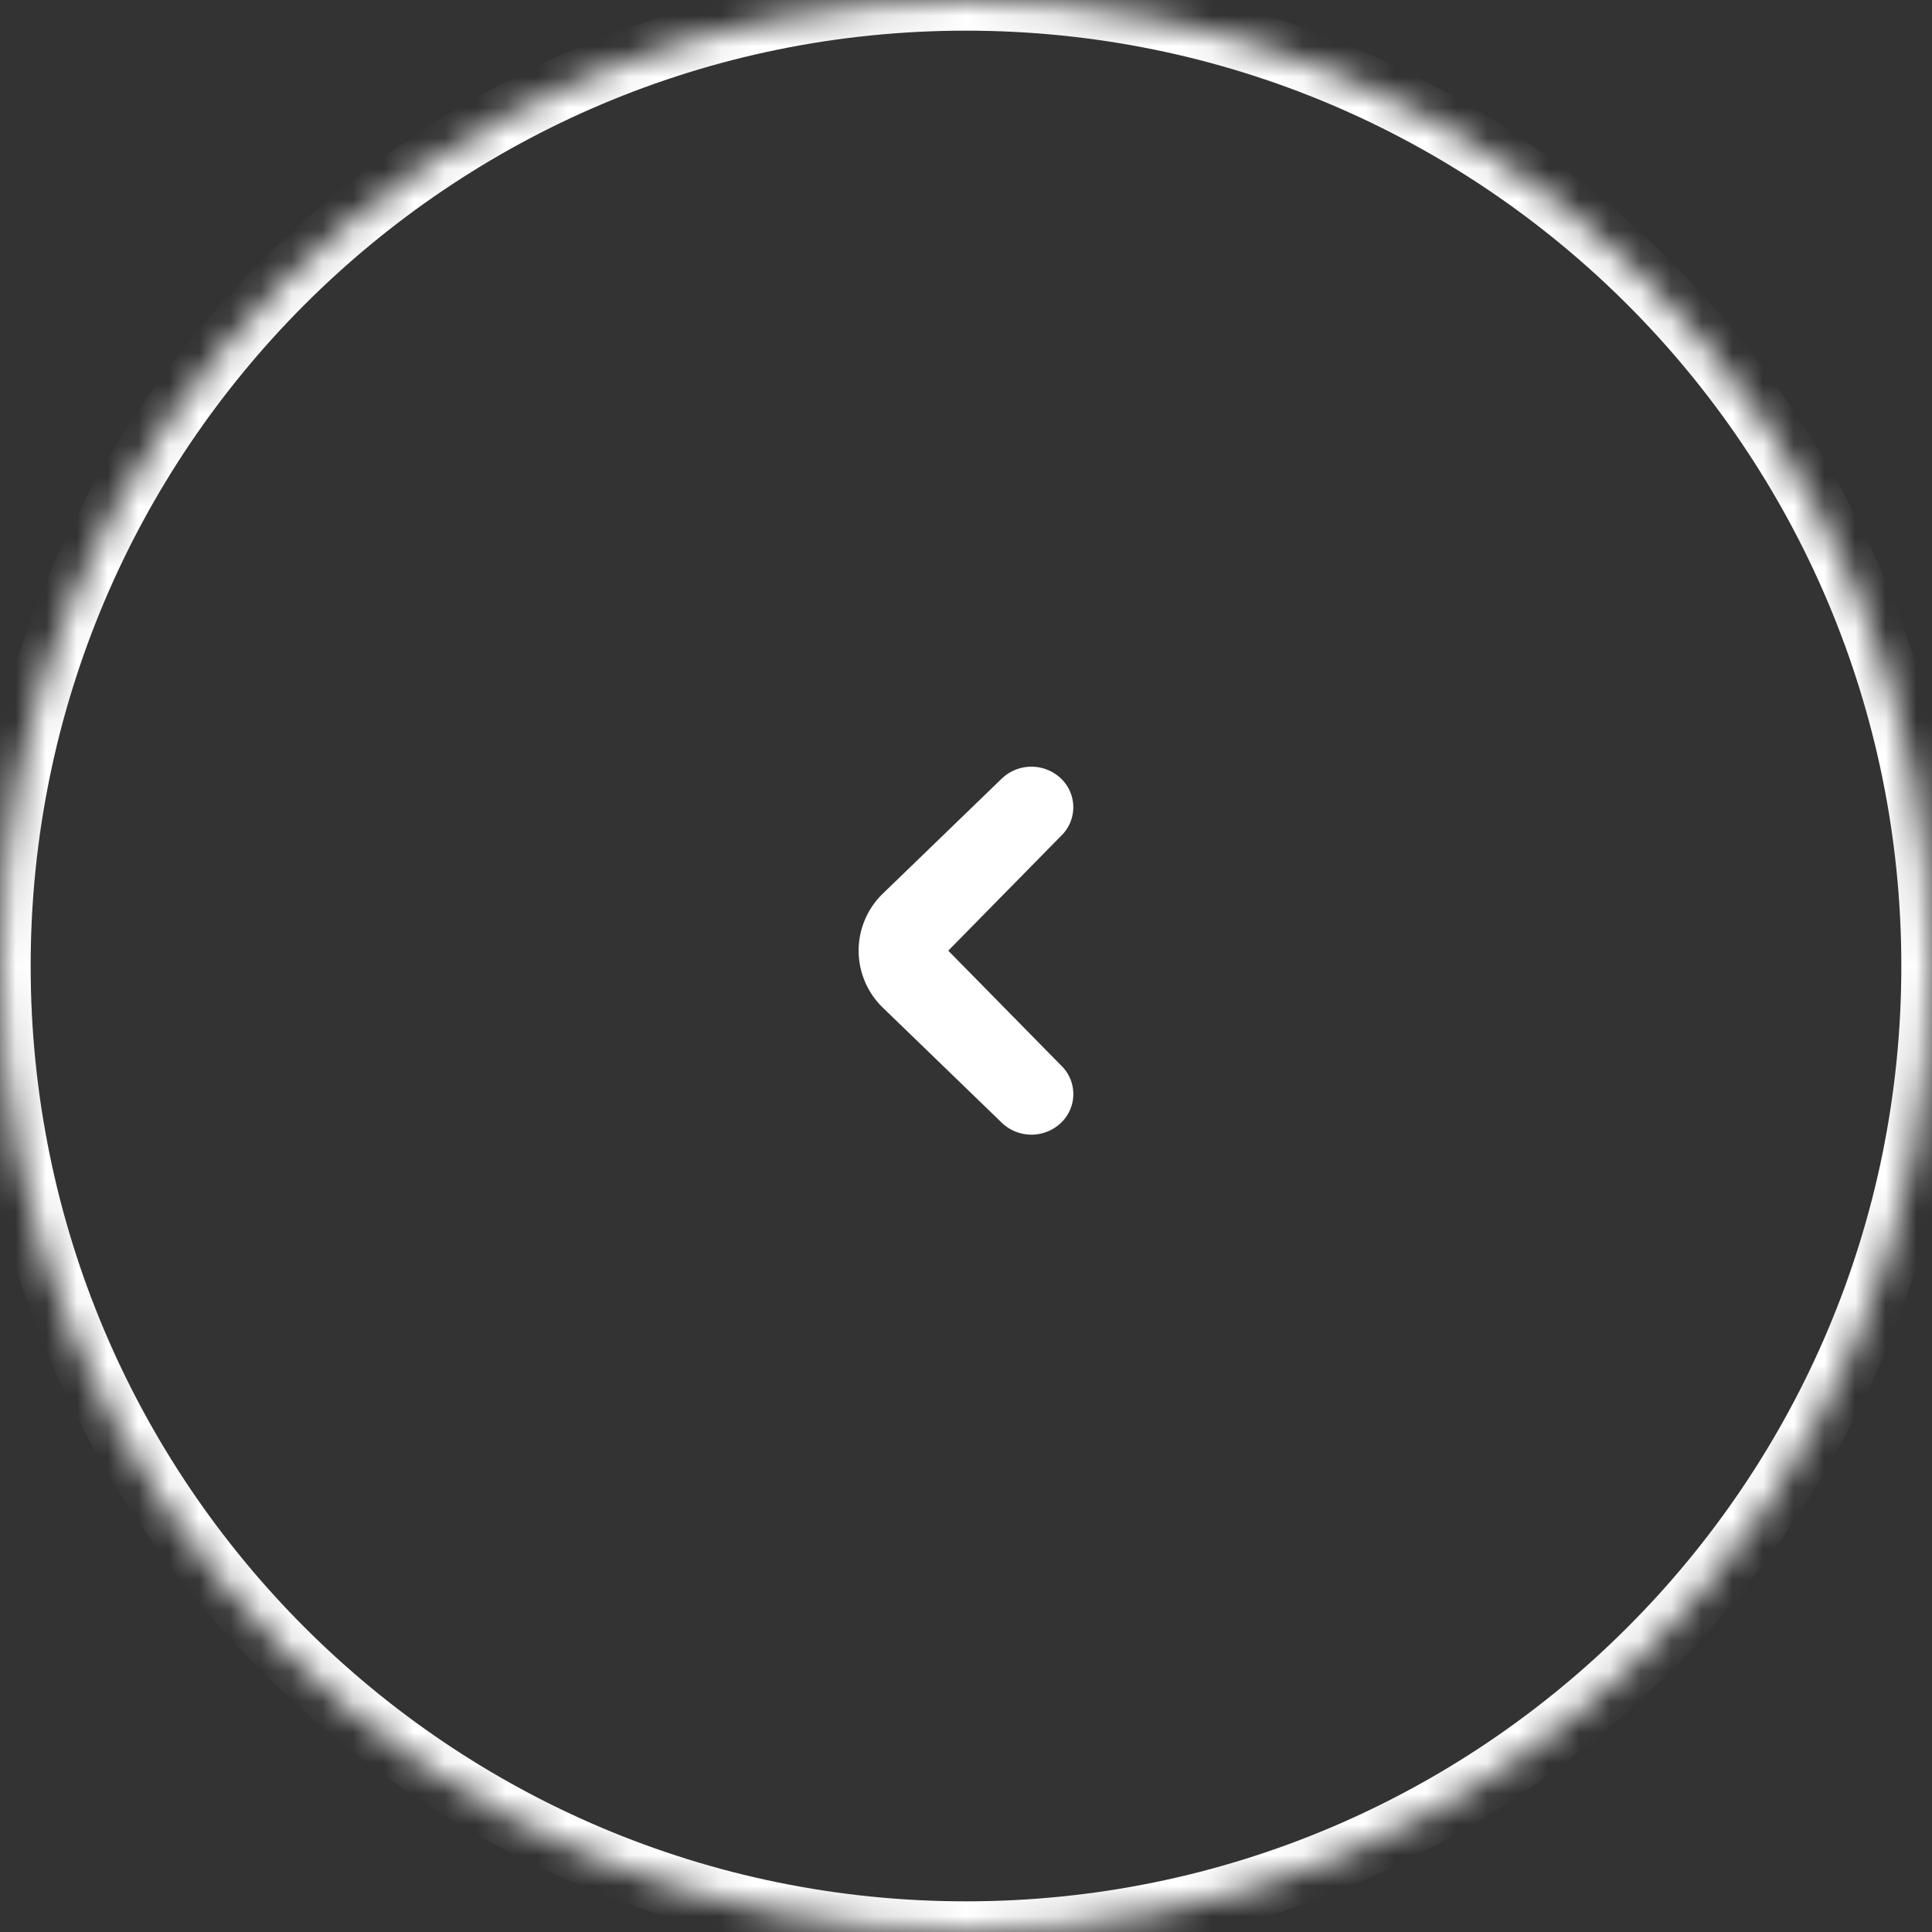 <svg xmlns="http://www.w3.org/2000/svg" width="63" height="63" fill="none"><rect width="100%" height="100%" fill="#333333" stroke="none"/><mask id="a" fill="#fff"><path d="M63 31.5C63 48.897 48.897 63 31.5 63S0 48.897 0 31.5 14.103 0 31.5 0 63 14.103 63 31.5z"/></mask><path fill="#fff" d="M62 31.5C62 48.345 48.345 62 31.5 62v2C49.45 64 64 49.45 64 31.5h-2zM31.5 62C14.655 62 1 48.345 1 31.5h-2C-1 49.45 13.55 64 31.5 64v-2zM1 31.5C1 14.655 14.655 1 31.5 1v-2C13.55-1-1 13.55-1 31.5h2zM31.5 1C48.345 1 62 14.655 62 31.5h2C64 13.55 49.45-1 31.5-1v2z" mask="url(#a)"/><path fill="#fff" d="M32.667 36.612a1.398 1.398 0 0 0 1.933 0 1.293 1.293 0 0 0 0-1.87L30.922 31c0 1.134 0-.73 0 0l3.677-3.742a1.293 1.293 0 0 0 0-1.87 1.399 1.399 0 0 0-1.932 0l-3.867 3.74a2.586 2.586 0 0 0 0 3.742l3.867 3.741z"/></svg>